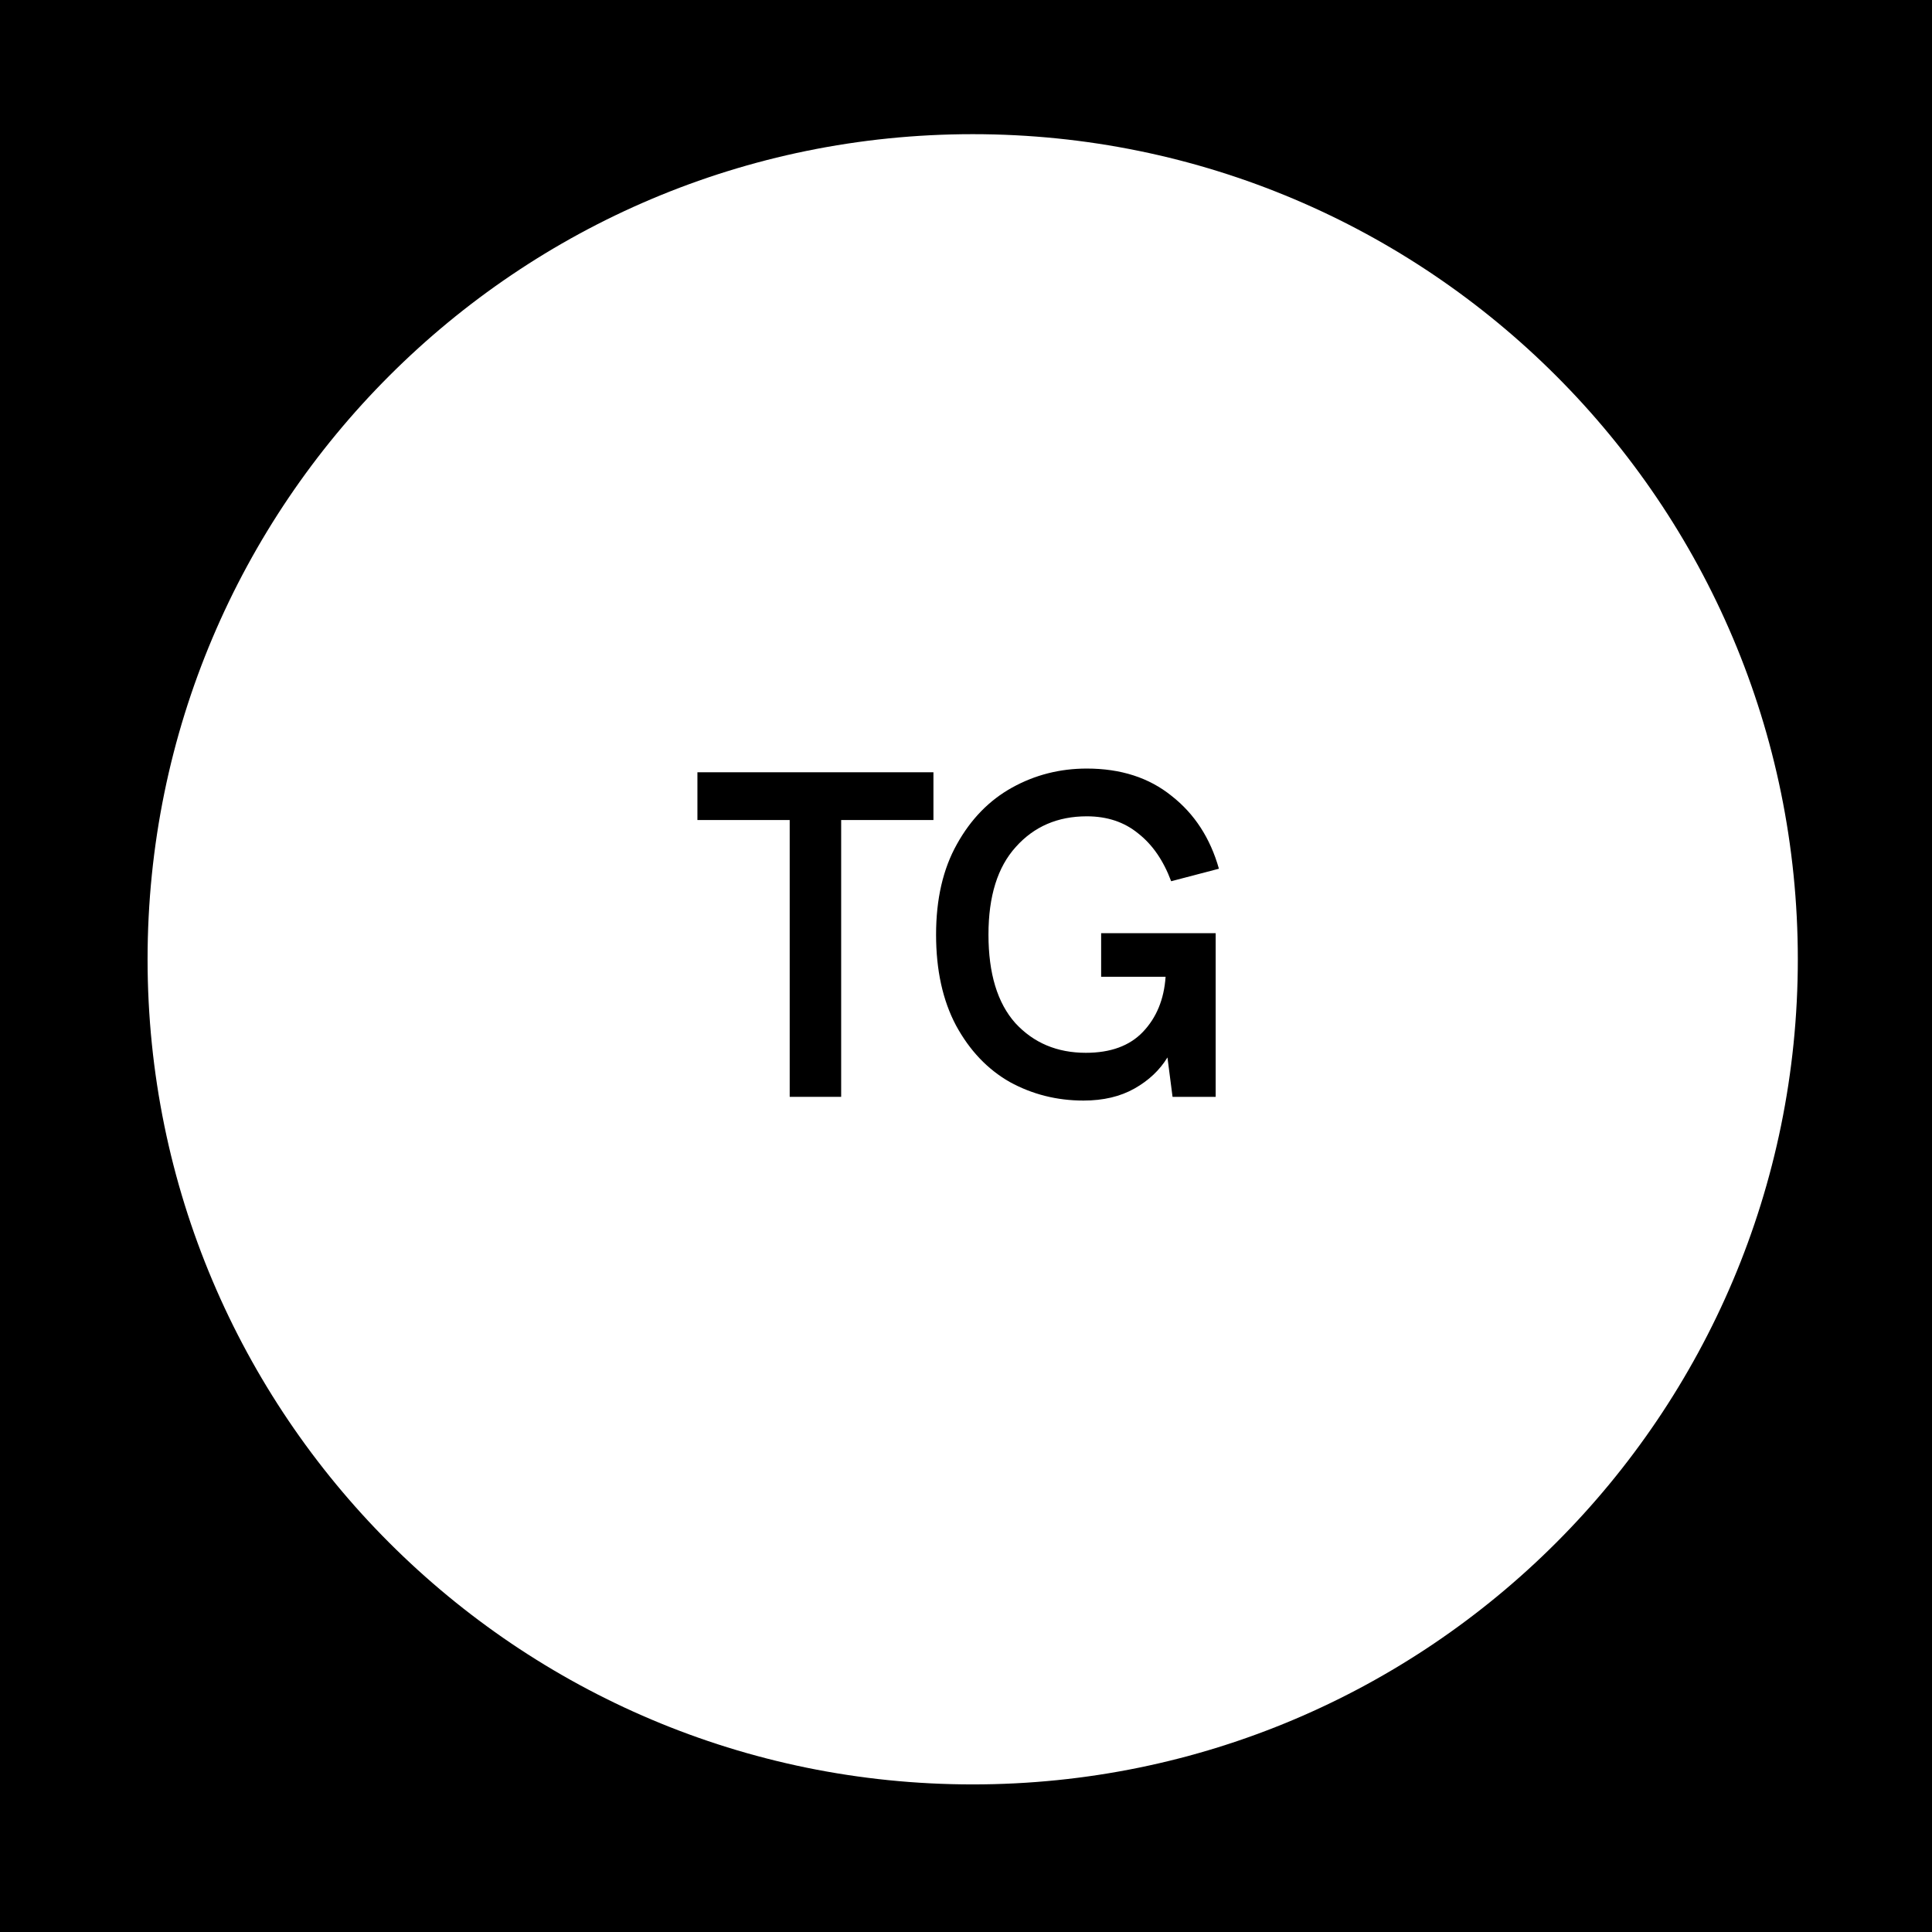 <?xml version="1.0" encoding="UTF-8"?> <svg xmlns="http://www.w3.org/2000/svg" width="200" height="200" viewBox="0 0 200 200" fill="none"><path d="M112.166 113.93C109.414 113.93 106.87 113.29 104.534 112.01C102.23 110.698 100.374 108.746 98.966 106.154C97.59 103.562 96.902 100.426 96.902 96.746C96.902 93.066 97.622 89.945 99.062 87.385C100.502 84.793 102.406 82.841 104.774 81.529C107.142 80.218 109.718 79.561 112.502 79.561C116.022 79.561 118.95 80.505 121.286 82.394C123.654 84.249 125.286 86.761 126.182 89.93L121.238 91.225C120.438 89.082 119.302 87.433 117.83 86.281C116.39 85.097 114.614 84.505 112.502 84.505C109.494 84.505 107.046 85.561 105.158 87.674C103.27 89.754 102.326 92.778 102.326 96.746C102.326 100.778 103.254 103.834 105.11 105.914C106.998 107.962 109.43 108.986 112.406 108.986C114.966 108.986 116.934 108.266 118.31 106.826C119.718 105.354 120.502 103.45 120.662 101.114H113.99V96.602H125.846V113.546H121.382L120.854 109.466C120.054 110.778 118.918 111.85 117.446 112.682C115.974 113.514 114.214 113.93 112.166 113.93Z" fill="black"></path><path d="M81.749 84.889H72.197V79.945H96.629V84.889H87.077V113.545H81.749V84.889Z" fill="black"></path><path fill-rule="evenodd" clip-rule="evenodd" d="M200 0H0V200H200V0ZM100.694 184.722C147.868 184.722 186.11 146.48 186.11 99.305C186.11 52.131 147.868 13.889 100.694 13.889C53.519 13.889 15.277 52.131 15.277 99.305C15.277 146.48 53.519 184.722 100.694 184.722Z" fill="black"></path></svg> 